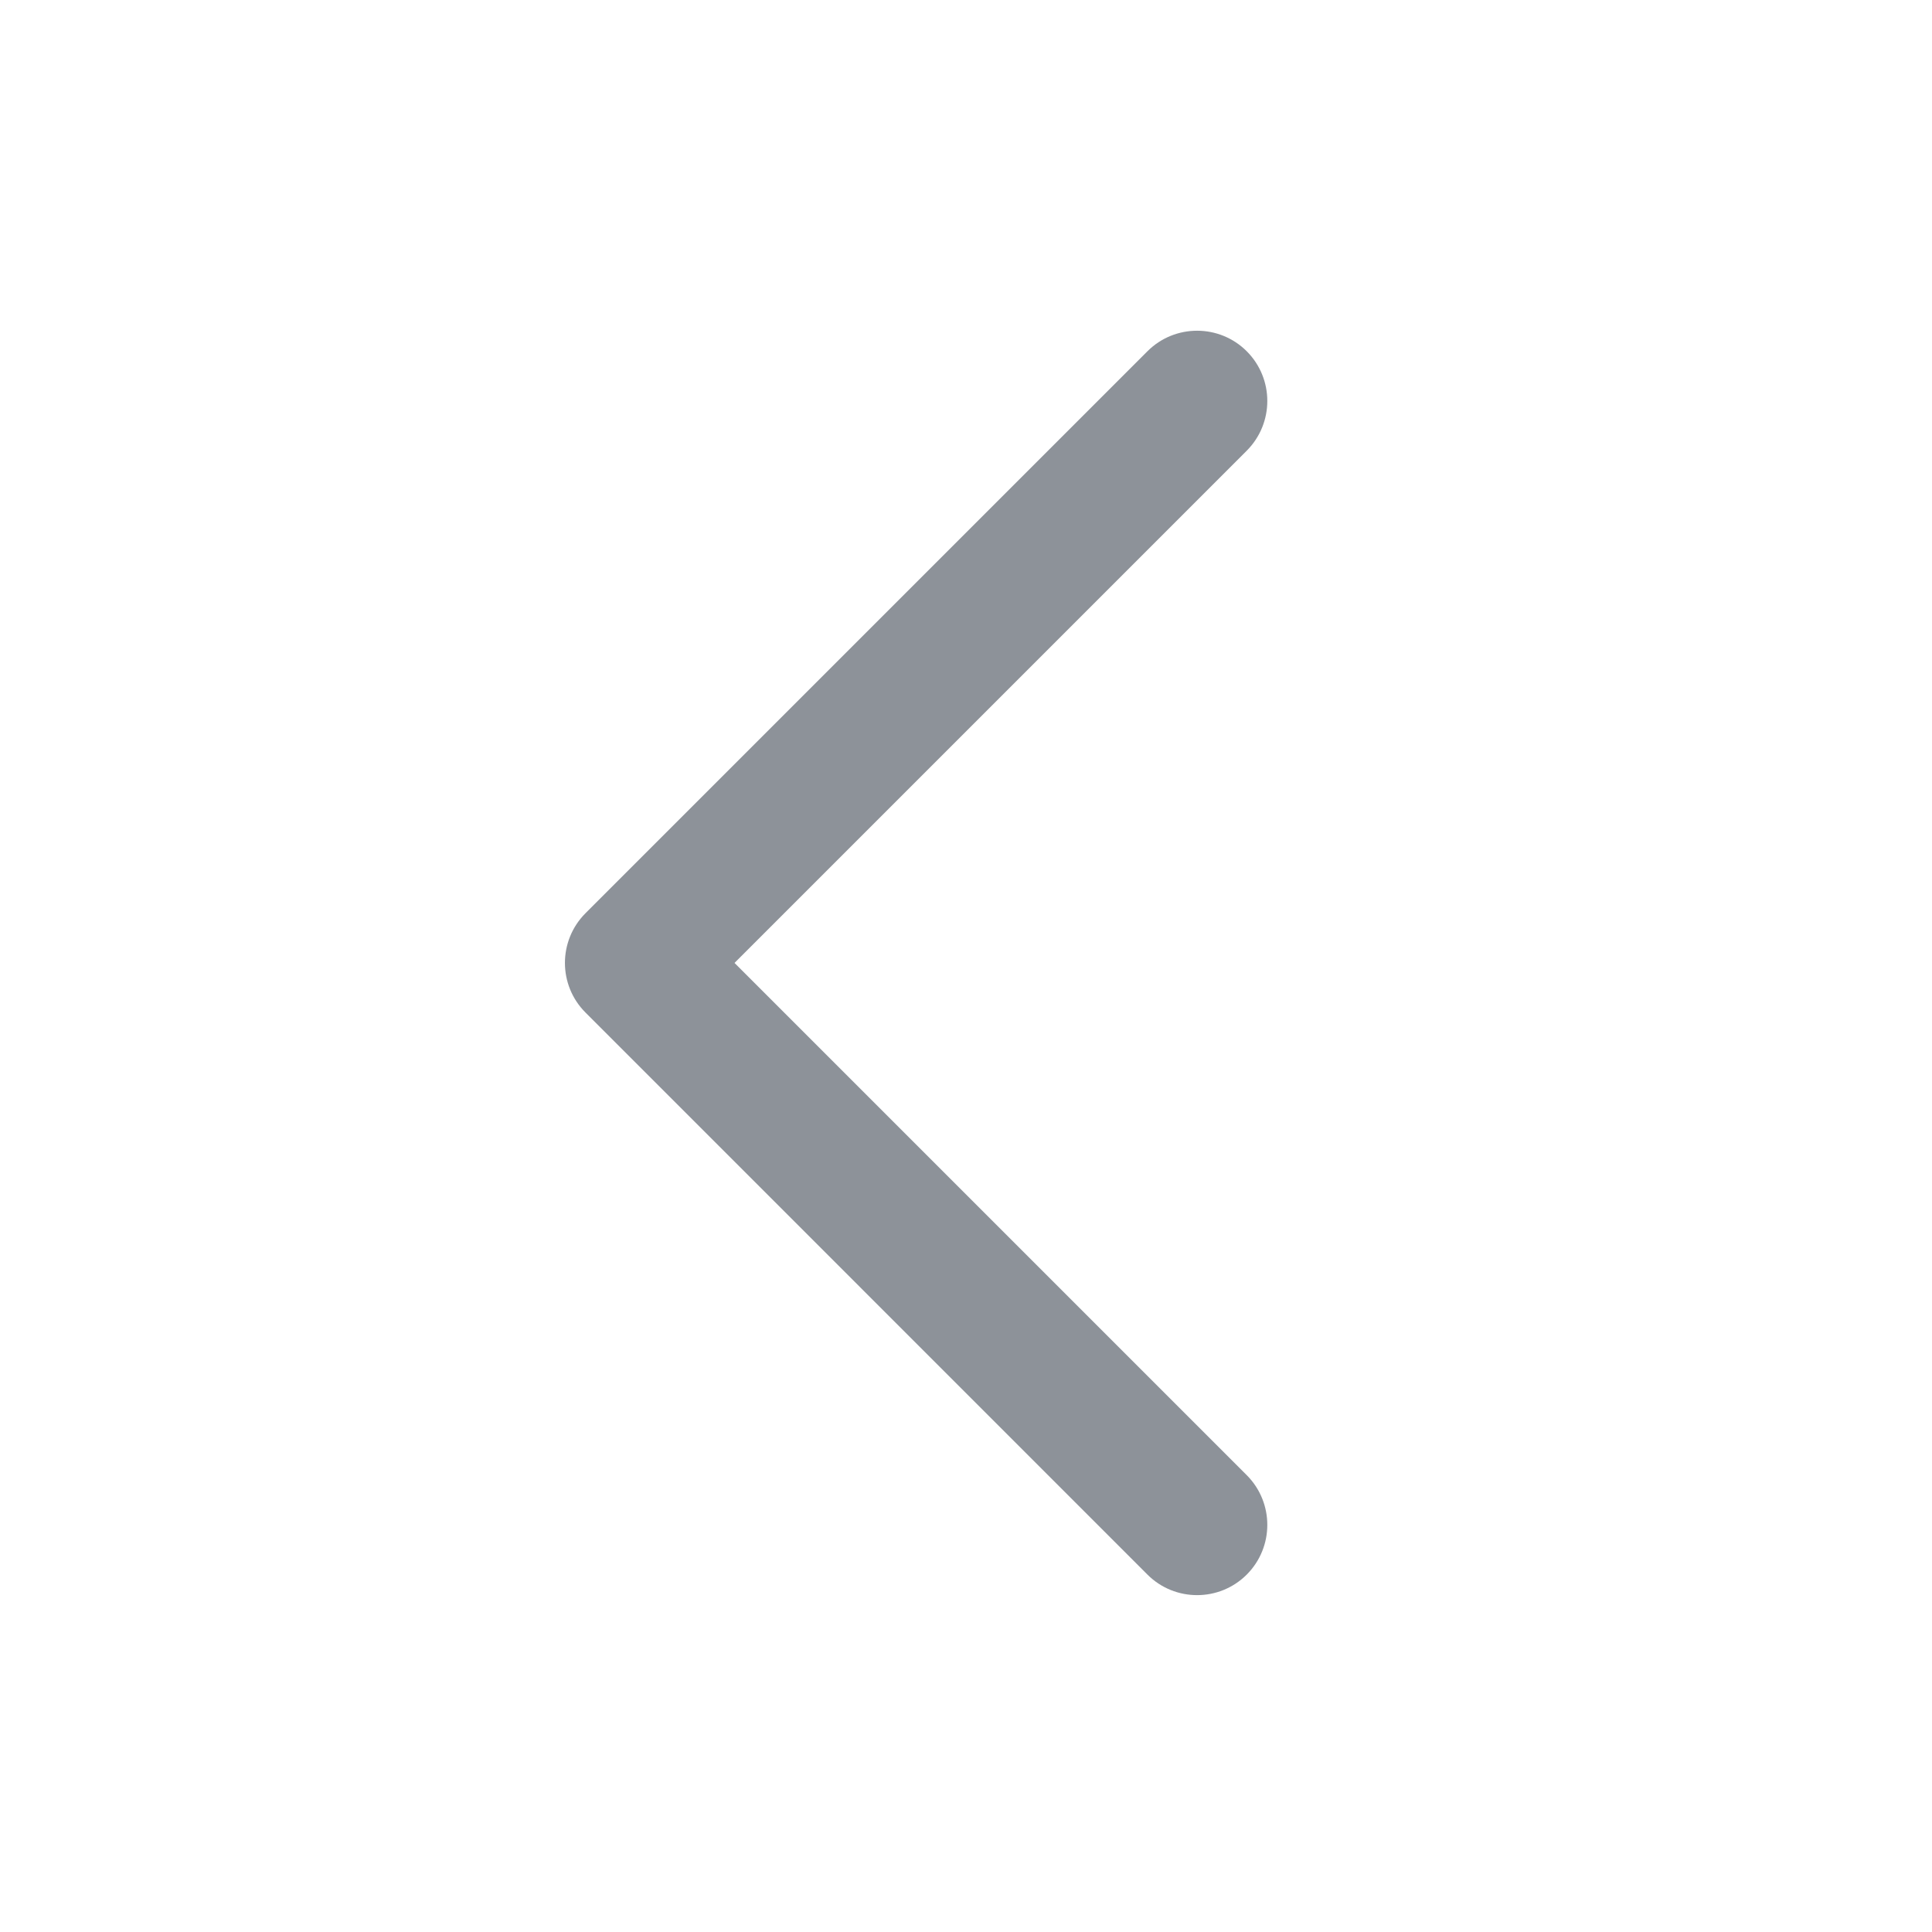 <svg width="22" height="22" viewBox="0 0 22 22" fill="none" xmlns="http://www.w3.org/2000/svg">
<path fill-rule="evenodd" clip-rule="evenodd" d="M14.197 4C14.509 4.313 14.509 4.819 14.197 5.132L8.364 10.965L14.197 16.798C14.509 17.111 14.509 17.617 14.197 17.93C13.885 18.242 13.378 18.242 13.066 17.93L6.667 11.53C6.355 11.218 6.355 10.712 6.667 10.399L13.066 4C13.378 3.688 13.885 3.688 14.197 4Z" fill="#8D9299"/>
</svg>
